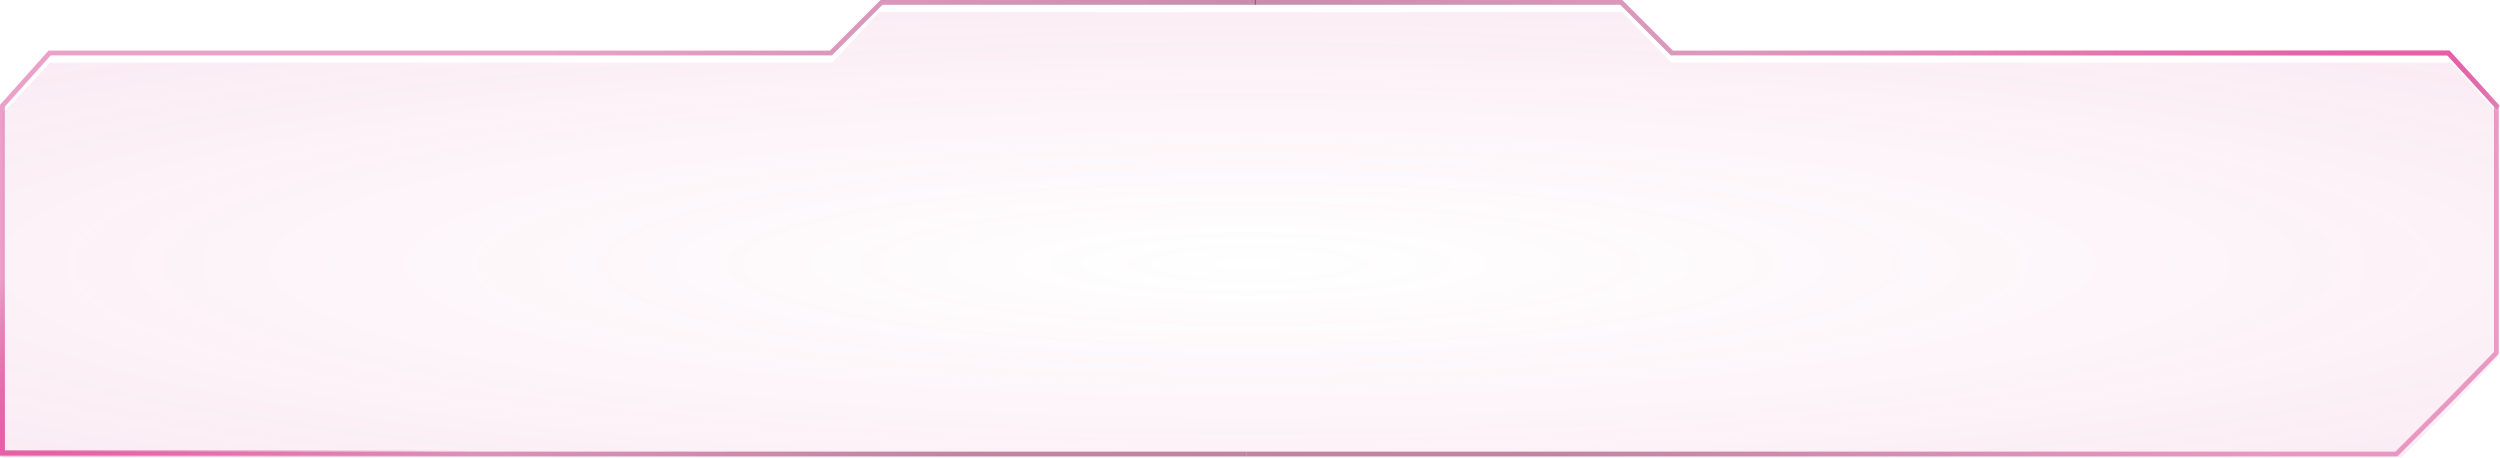 <?xml version="1.0" encoding="UTF-8"?> <svg xmlns="http://www.w3.org/2000/svg" width="1038" height="190" viewBox="0 0 1038 190" fill="none"> <g filter="url(#filter0_bi_1048_764)"> <path d="M1 43.127V188H995L1017.5 165.5L1037 144.5V43.127L1017.88 22H694L673.5 1H365L345.5 22H20.685L1 43.127Z" fill="url(#paint0_radial_1048_764)" fill-opacity="0.2"></path> </g> <path d="M517.5 188.5H1L1 43.919L20.607 22H345L366 1H521.5" stroke="url(#paint1_linear_1048_764)" stroke-opacity="0.5" stroke-width="2"></path> <path d="M517.5 188.5H995L1016.5 167L1036.5 146.5V43.919L1016.66 22H694.164L673.164 1H521" stroke="url(#paint2_linear_1048_764)" stroke-opacity="0.5" stroke-width="2"></path> <line x1="199" y1="188" y2="188" stroke="url(#paint3_linear_1048_764)" stroke-width="2"></line> <line x1="694" y1="22" x2="1017" y2="22" stroke="url(#paint4_linear_1048_764)" stroke-width="2"></line> <line x1="1037.26" y1="44.674" x2="1016.26" y2="21.674" stroke="url(#paint5_linear_1048_764)" stroke-width="2"></line> <line x1="1" y1="112" x2="1" y2="188" stroke="url(#paint6_linear_1048_764)" stroke-width="2"></line> <defs> <filter id="filter0_bi_1048_764" x="-13" y="-13" width="1064" height="215" filterUnits="userSpaceOnUse" color-interpolation-filters="sRGB"> <feFlood flood-opacity="0" result="BackgroundImageFix"></feFlood> <feGaussianBlur in="BackgroundImageFix" stdDeviation="7"></feGaussianBlur> <feComposite in2="SourceAlpha" operator="in" result="effect1_backgroundBlur_1048_764"></feComposite> <feBlend mode="normal" in="SourceGraphic" in2="effect1_backgroundBlur_1048_764" result="shape"></feBlend> <feColorMatrix in="SourceAlpha" type="matrix" values="0 0 0 0 0 0 0 0 0 0 0 0 0 0 0 0 0 0 127 0" result="hardAlpha"></feColorMatrix> <feOffset dy="4"></feOffset> <feGaussianBlur stdDeviation="8"></feGaussianBlur> <feComposite in2="hardAlpha" operator="arithmetic" k2="-1" k3="1"></feComposite> <feColorMatrix type="matrix" values="0 0 0 0 1 0 0 0 0 1 0 0 0 0 1 0 0 0 0.05 0"></feColorMatrix> <feBlend mode="normal" in2="shape" result="effect2_innerShadow_1048_764"></feBlend> </filter> <radialGradient id="paint0_radial_1048_764" cx="0" cy="0" r="1" gradientUnits="userSpaceOnUse" gradientTransform="translate(519 105.572) rotate(90) scale(224.959 1403.96)"> <stop stop-color="#D64291" stop-opacity="0"></stop> <stop offset="1" stop-color="#D64291"></stop> </radialGradient> <linearGradient id="paint1_linear_1048_764" x1="226.893" y1="22.439" x2="413.56" y2="170.947" gradientUnits="userSpaceOnUse"> <stop stop-color="#D64291"></stop> <stop offset="1" stop-color="#861752"></stop> </linearGradient> <linearGradient id="paint2_linear_1048_764" x1="813.657" y1="22.438" x2="626.512" y2="173.073" gradientUnits="userSpaceOnUse"> <stop stop-color="#D64291"></stop> <stop offset="1" stop-color="#861752"></stop> </linearGradient> <linearGradient id="paint3_linear_1048_764" x1="4.628" y1="187" x2="199" y2="187" gradientUnits="userSpaceOnUse"> <stop stop-color="#E75FA7"></stop> <stop offset="1" stop-color="#D64291" stop-opacity="0"></stop> </linearGradient> <linearGradient id="paint4_linear_1048_764" x1="989.155" y1="23" x2="710.707" y2="23" gradientUnits="userSpaceOnUse"> <stop stop-color="#E75FA7"></stop> <stop offset="1" stop-color="#D64291" stop-opacity="0"></stop> </linearGradient> <linearGradient id="paint5_linear_1048_764" x1="1018.81" y1="22.983" x2="1036.91" y2="42.81" gradientUnits="userSpaceOnUse"> <stop stop-color="#E75FA7"></stop> <stop offset="1" stop-color="#D64291" stop-opacity="0.38"></stop> <stop offset="1" stop-color="#D64291" stop-opacity="0.38"></stop> </linearGradient> <linearGradient id="paint6_linear_1048_764" x1="6.7957e-06" y1="181.448" x2="-2.19936e-06" y2="115.931" gradientUnits="userSpaceOnUse"> <stop stop-color="#E75FA7"></stop> <stop offset="1" stop-color="#D64291" stop-opacity="0"></stop> </linearGradient> </defs> </svg> 